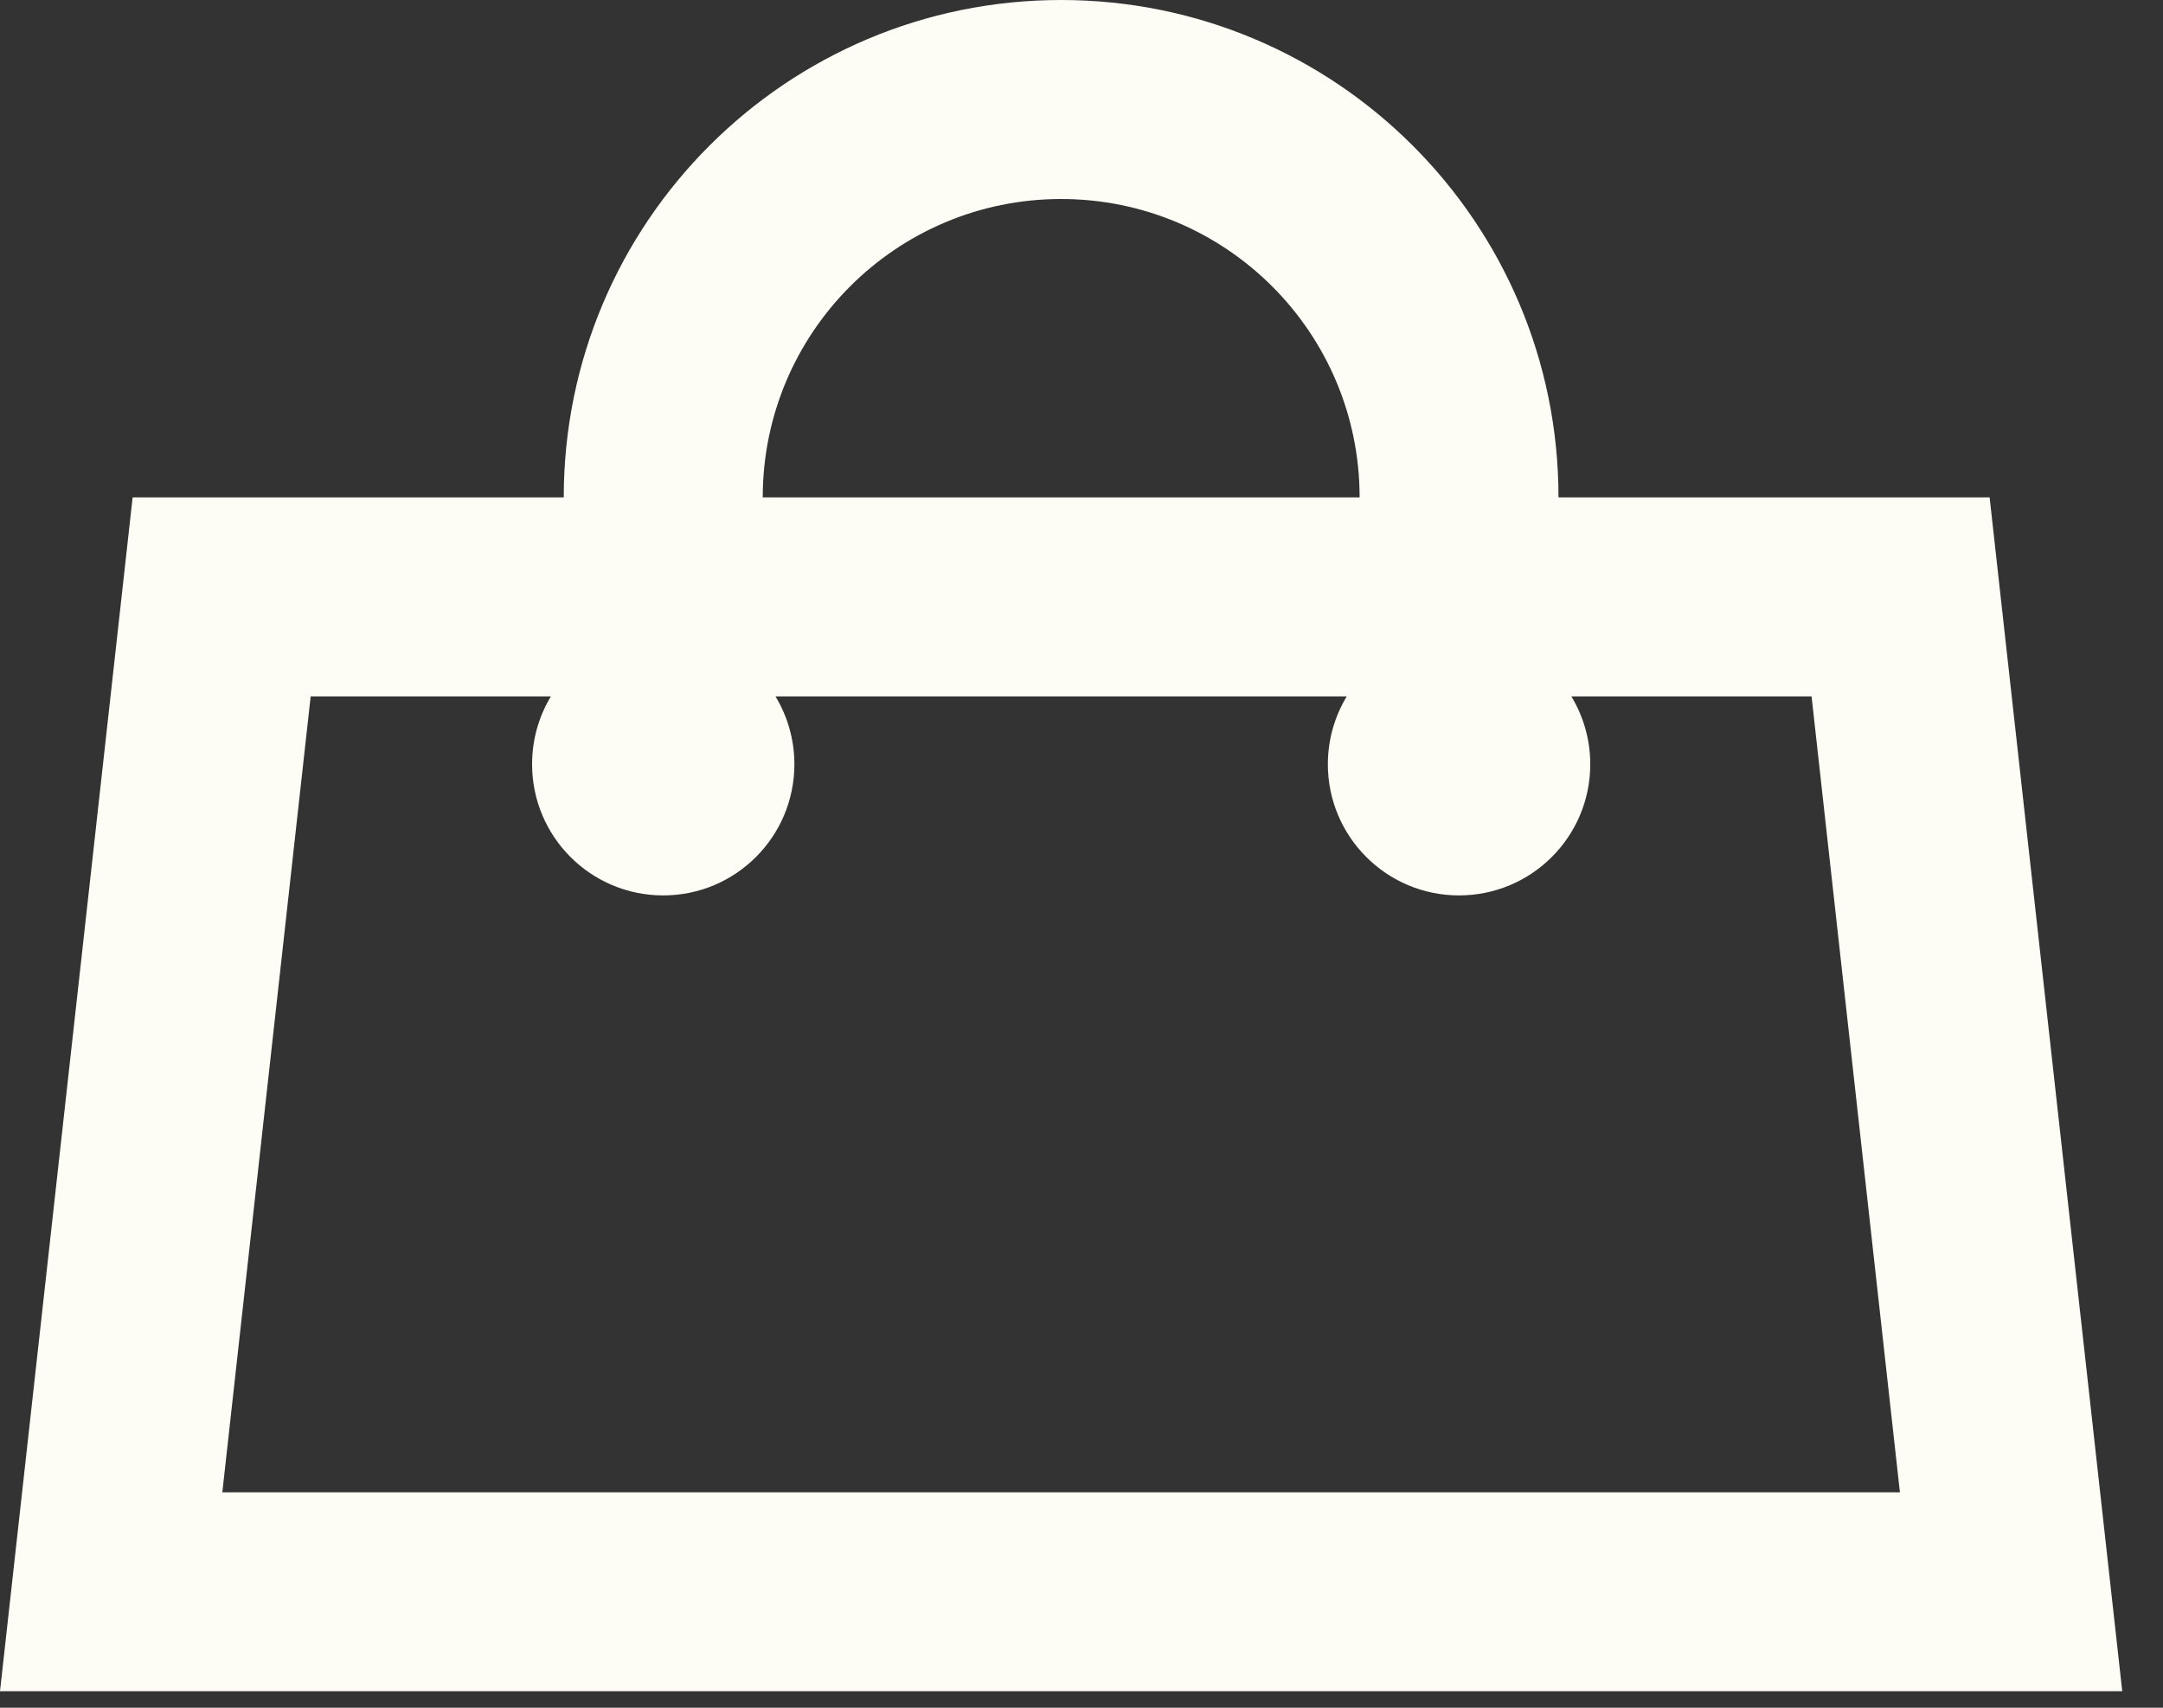 <svg width="19" height="15" viewBox="0 0 19 15" fill="none" xmlns="http://www.w3.org/2000/svg">
<rect x="0" y="0" width="19" height="15" fill="#333333" stroke="none"/>
<path fill-rule="evenodd" clip-rule="evenodd" d="M4.952 4.369C4.952 1.956 6.908 0 9.321 0C11.734 0 13.69 1.956 13.69 4.369H17.477L18.642 14.855H0L1.165 4.369H4.952ZM6.7 4.369C6.7 2.921 7.873 1.748 9.321 1.748C10.769 1.748 11.943 2.921 11.943 4.369H6.7ZM1.953 13.108L2.729 6.117H4.839C4.734 6.291 4.674 6.495 4.674 6.713C4.674 7.349 5.189 7.865 5.826 7.865C6.462 7.865 6.978 7.349 6.978 6.713C6.978 6.495 6.917 6.291 6.812 6.117H11.83C11.725 6.291 11.664 6.495 11.664 6.713C11.664 7.349 12.18 7.865 12.816 7.865C13.453 7.865 13.969 7.349 13.969 6.713C13.969 6.495 13.908 6.291 13.803 6.117H15.913L16.689 13.108H1.953Z" fill="#FDFCF5"/>
</svg>
